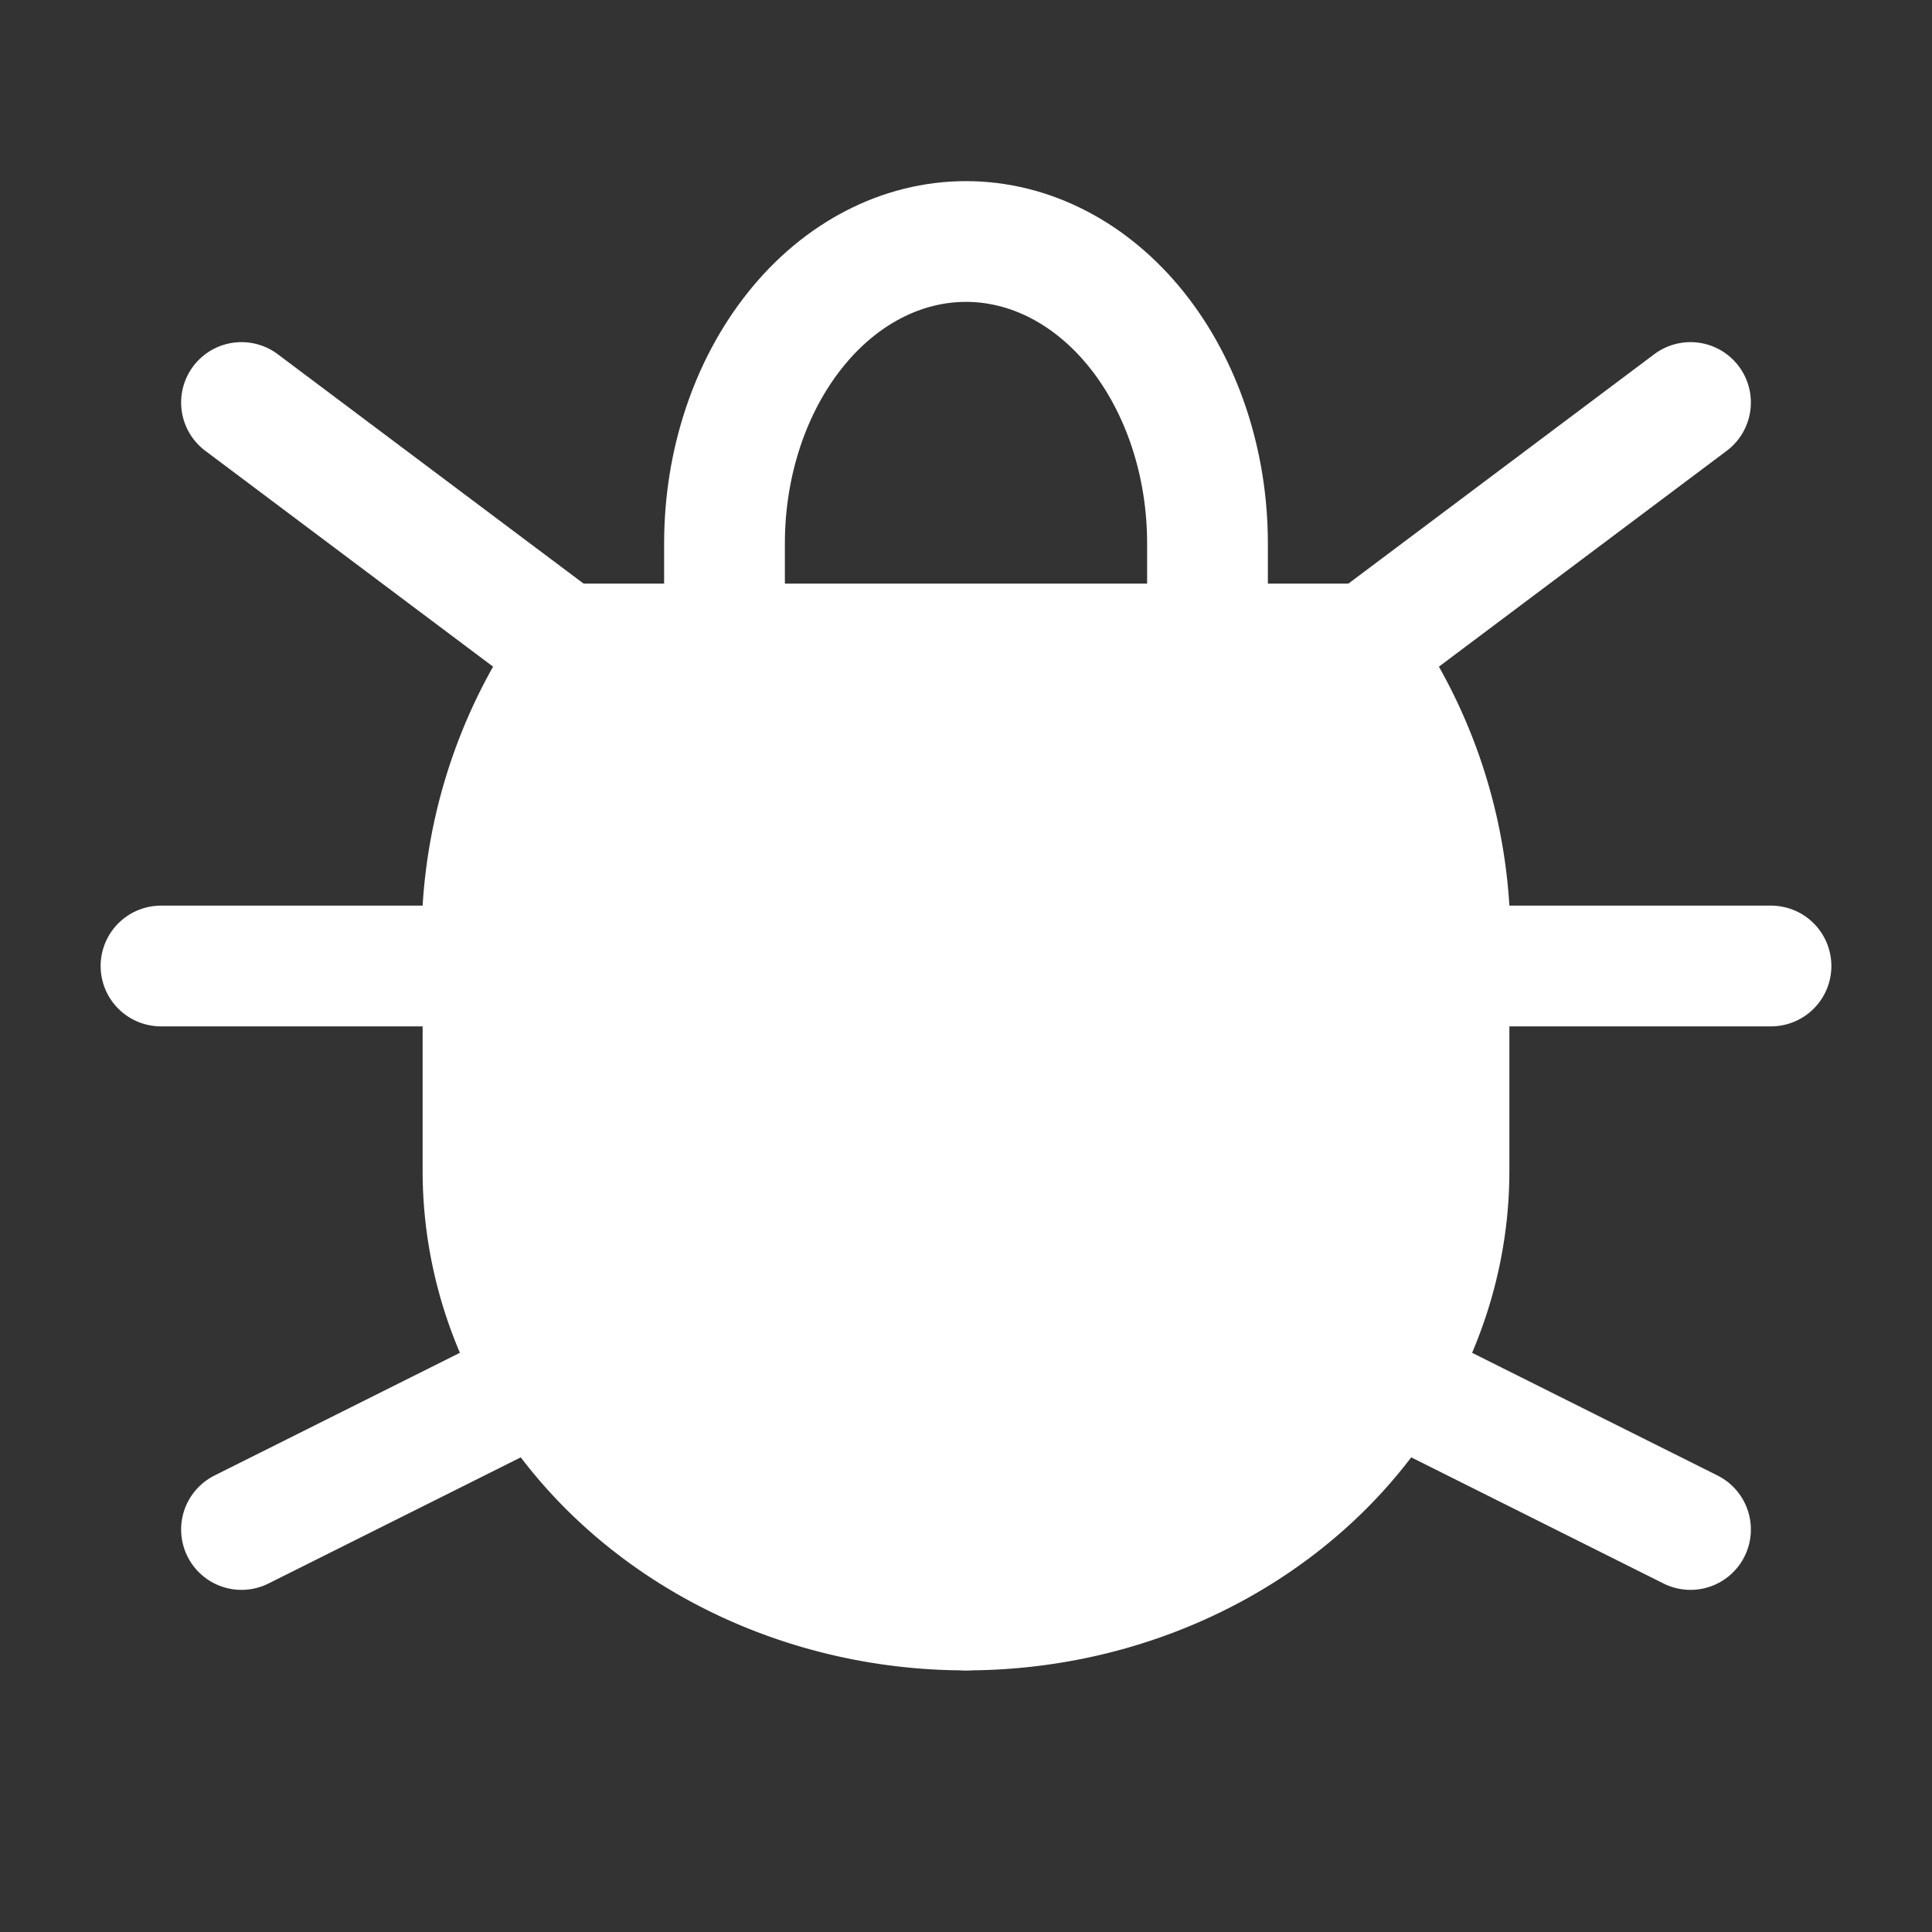 <svg xmlns="http://www.w3.org/2000/svg" width="24" height="24" fill="none" viewBox="0 0 24 24"><rect x="0" y="0" width="24" height="24" fill="#333333" stroke="none"/><g stroke="#fff" stroke-linecap="round" stroke-linejoin="round" stroke-width="1.5" clip-path="url(#a)"><path d="M9 8V6.75c0-.995.316-1.948.879-2.652C10.44 3.395 11.204 3 12 3s1.559.395 2.121 1.098S15 5.755 15 6.75V8"/><path fill="#fff" d="M7.2 8h9.6a6.16 6.16 0 0 1 1.2 3.273v3.273c0 1.446-.632 2.834-1.757 3.856C15.117 19.425 13.59 20 12 20s-3.117-.575-4.243-1.598C6.632 17.38 6 15.992 6 14.545v-3.272A6.16 6.16 0 0 1 7.2 8"/><path d="M2 12h4m12 0h4m-10 8v-7m-9 6 4-2m14 2-4-2M3 5l4 3m14-3-4 3"/></g><defs><clipPath id="a"><path fill="#fff" d="M0 0h24v24H0z"/></clipPath></defs></svg>